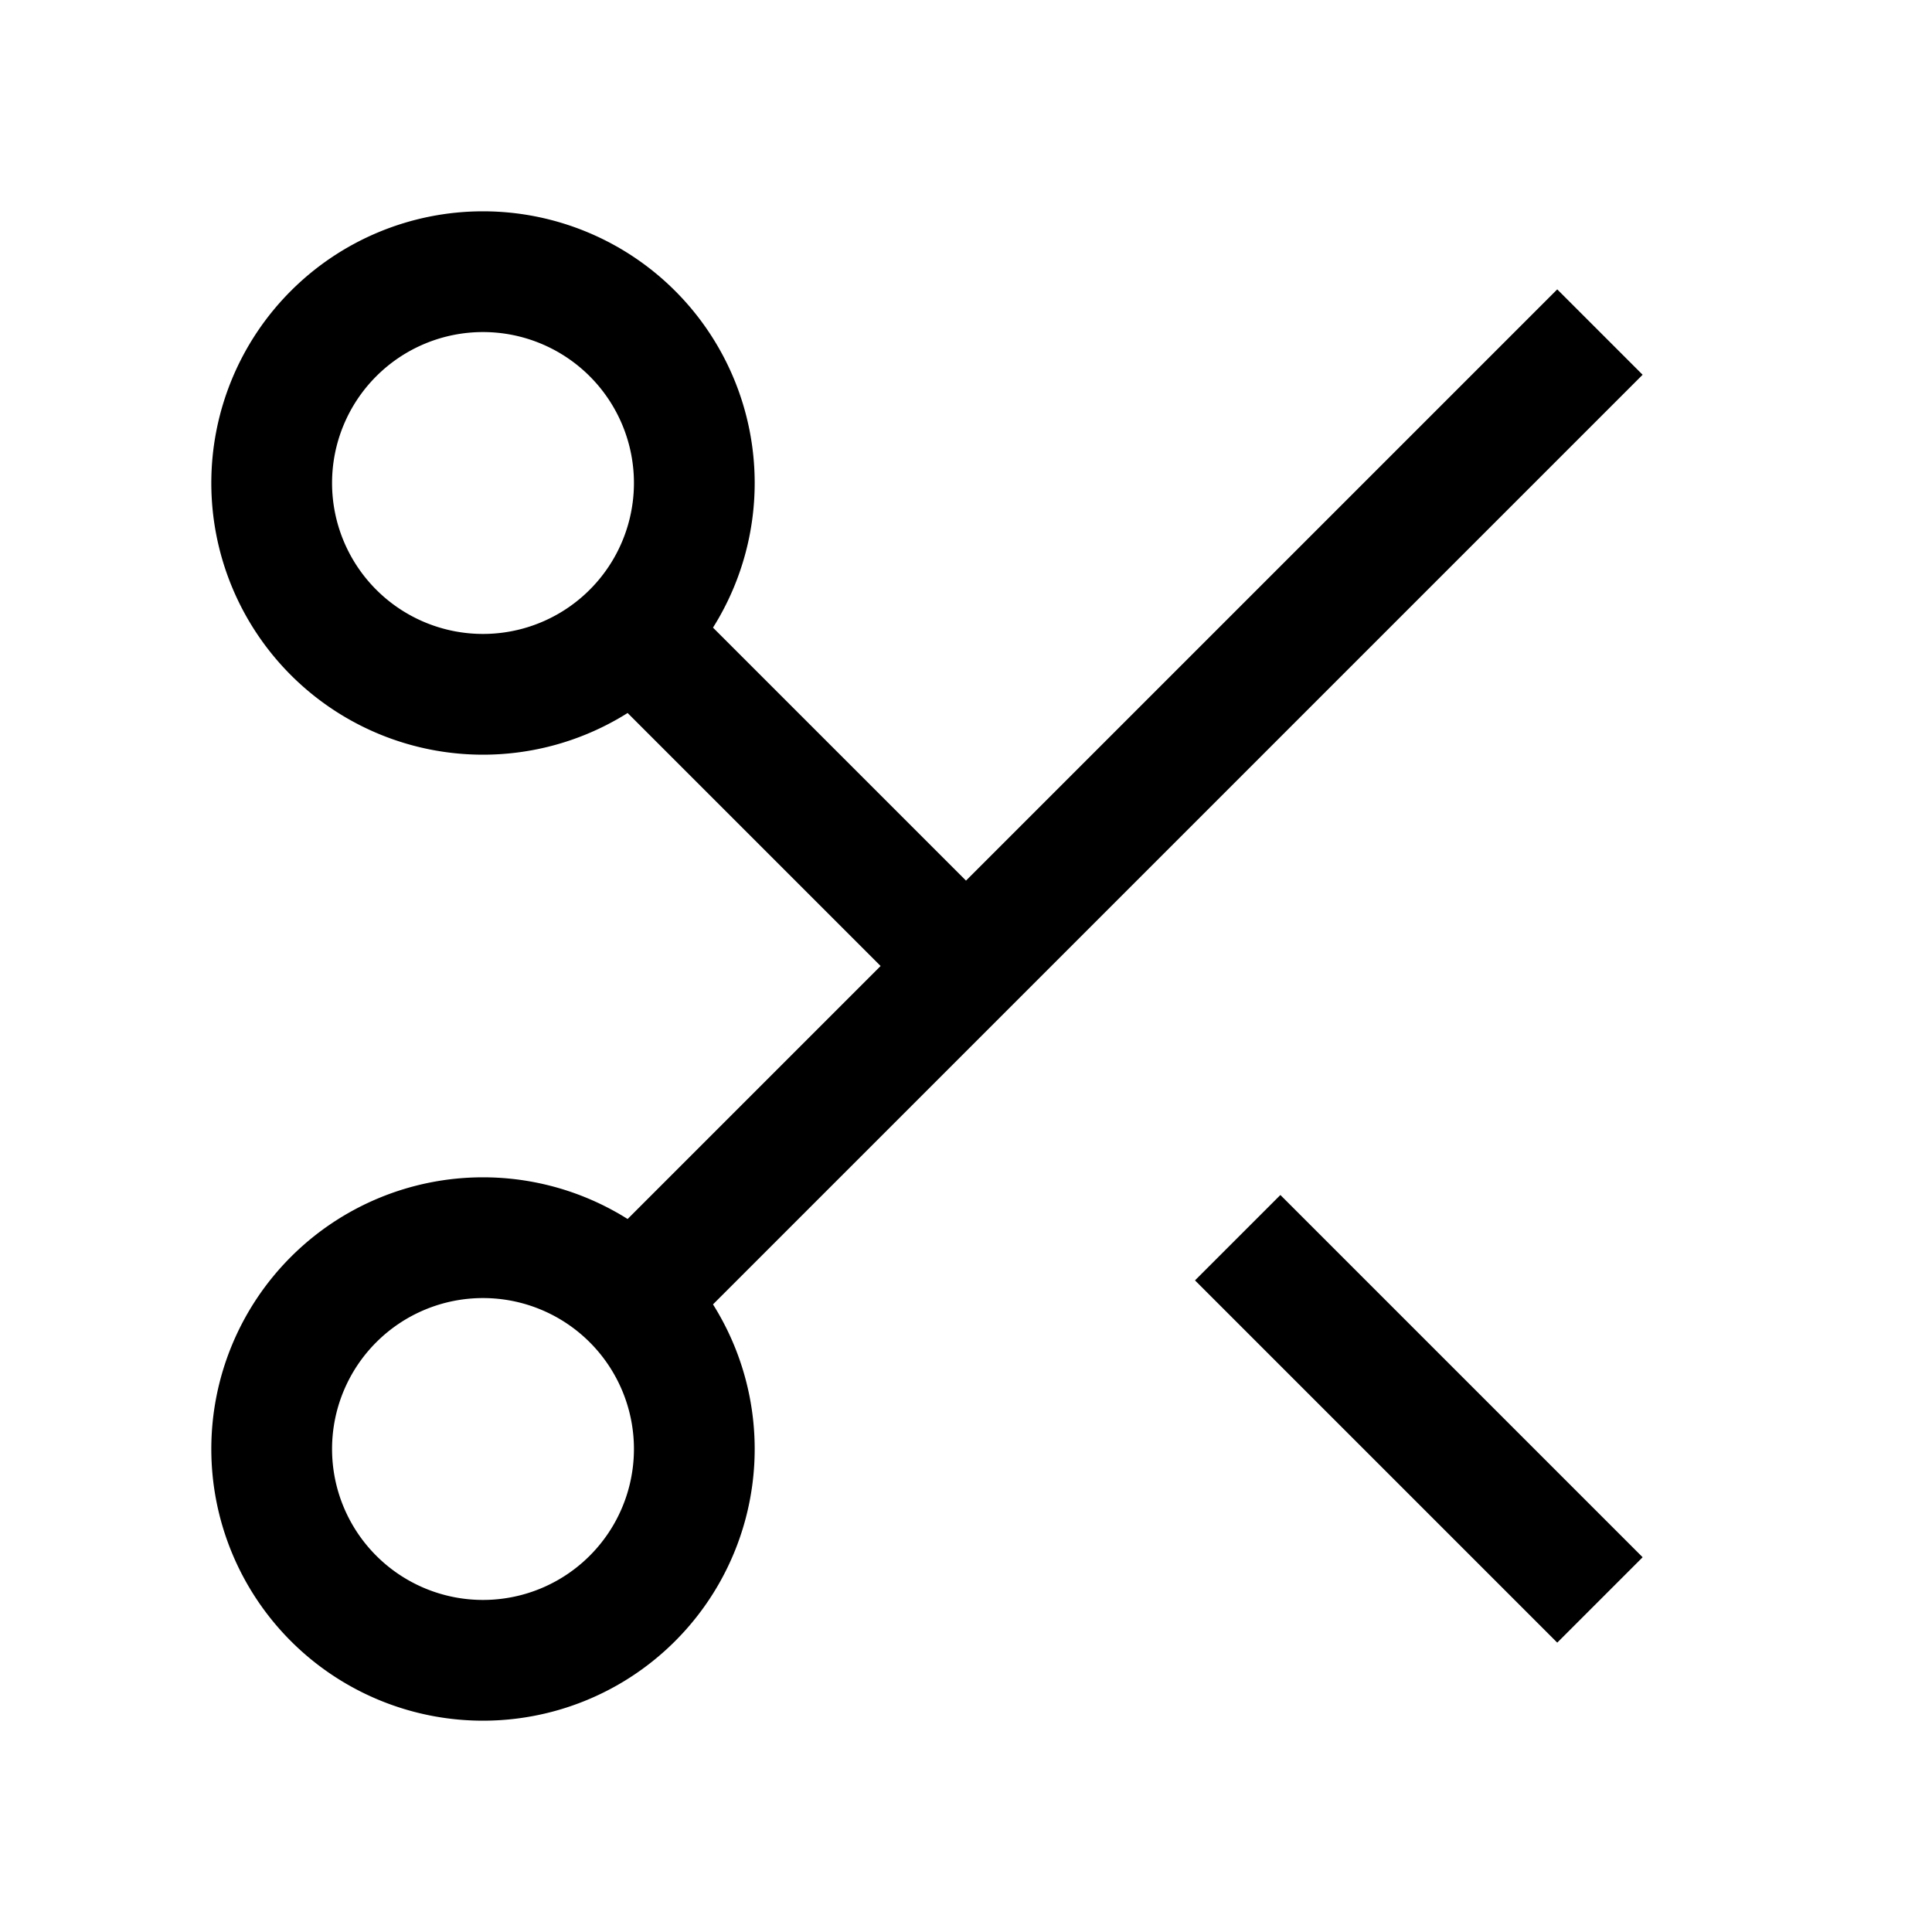 <svg version="1.1" viewBox="0 0 16 16" xmlns="http://www.w3.org/2000/svg">
 <path d="m10.25 10.25 3 3" fill="none" stroke="currentColor"   />
 <path d="M 5.75,12 A 1.75,1.75 0 0 1 4,13.75 1.75,1.75 0 0 1 2.25,12 1.75,1.75 0 0 1 4,10.25 1.75,1.75 0 0 1 5.75,12 Z m 0,-8 A 1.75,1.75 0 0 1 4,5.75 1.75,1.75 0 0 1 2.25,4 1.75,1.75 0 0 1 4,2.25 1.75,1.75 0 0 1 5.75,4 Z M 5.25,5.25 8,8 m -2.75,2.75 8,-8" fill="none" stroke="currentColor"    />
</svg>
